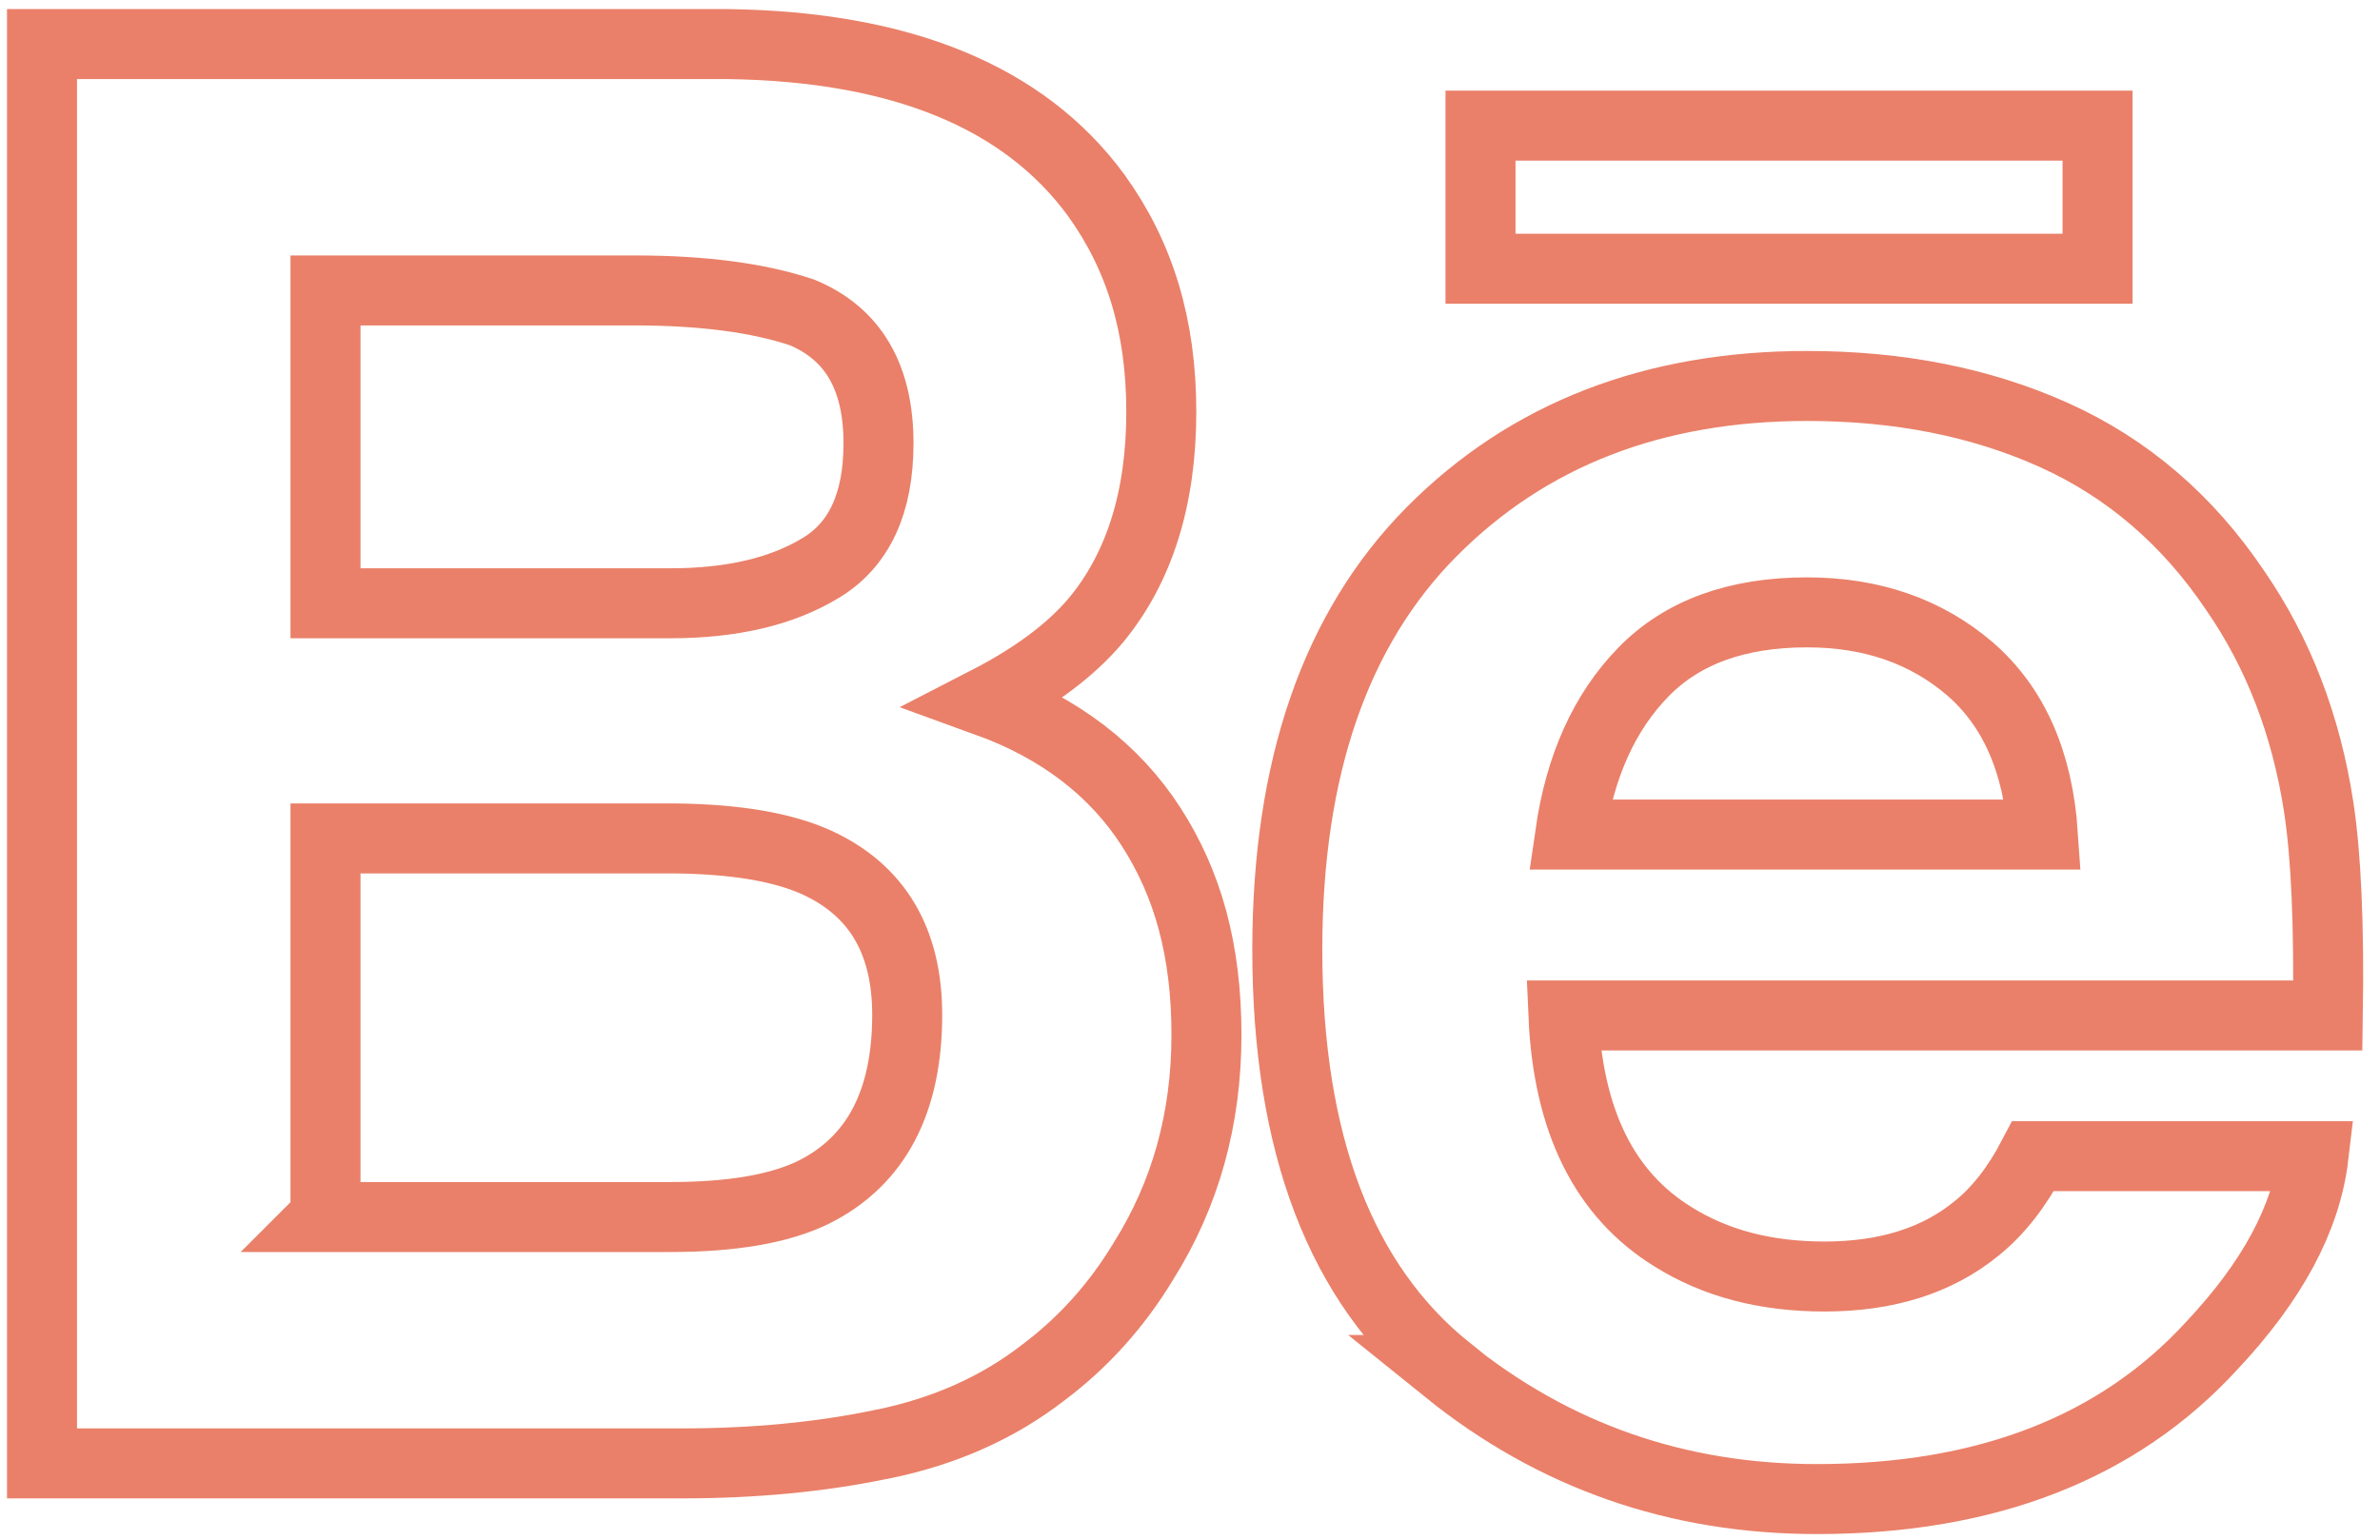 <svg width="68" height="44" viewBox="0 0 68 44" fill="none" xmlns="http://www.w3.org/2000/svg">
<path d="M25.22 41.27C26.98 40.91 28.51 40.23 29.8 39.23C30.95 38.37 31.91 37.3 32.67 36.04C33.87 34.13 34.47 31.98 34.47 29.57C34.47 27.16 33.94 25.26 32.89 23.63C31.84 22 30.27 20.8 28.2 20.05C29.56 19.35 30.59 18.58 31.3 17.74C32.55 16.24 33.18 14.24 33.18 11.77C33.18 9.3 32.56 7.3 31.32 5.58C29.26 2.77 25.75 1.33 20.81 1.26H1.2V41.82H19.48C21.54 41.82 23.45 41.64 25.21 41.27H25.22ZM9.3 8.3H18.13C20.07 8.3 21.67 8.51 22.92 8.93C24.38 9.54 25.1 10.78 25.1 12.67C25.1 14.38 24.55 15.57 23.45 16.23C22.35 16.9 20.92 17.24 19.16 17.24H9.3V8.3ZM9.3 34.77V23.96H19.28C21.03 23.98 22.37 24.21 23.34 24.65C25.06 25.44 25.92 26.89 25.92 29C25.92 31.49 25.03 33.18 23.25 34.07C22.27 34.55 20.9 34.78 19.14 34.78H9.29L9.3 34.77Z" stroke="#EA8069" stroke-width="2" stroke-miterlimit="10"/>
<path d="M41.35 39.15C44.4 41.61 47.92 42.84 51.91 42.84C56.75 42.84 60.51 41.38 63.19 38.46C64.92 36.62 65.89 34.82 66.1 33.04H58.09C57.63 33.92 57.09 34.61 56.48 35.1C55.36 36.02 53.91 36.48 52.13 36.48C50.44 36.48 49.01 36.1 47.81 35.35C45.84 34.14 44.8 32.03 44.67 29.02H66.51C66.55 26.43 66.46 24.45 66.25 23.07C65.89 20.72 65.09 18.65 63.86 16.87C62.5 14.85 60.77 13.37 58.68 12.43C56.59 11.49 54.24 11.03 51.63 11.03C47.24 11.03 43.66 12.42 40.91 15.19C38.16 17.96 36.78 21.94 36.78 27.14C36.78 32.69 38.31 36.69 41.36 39.15H41.35ZM46.95 19.21C48.06 18.07 49.62 17.5 51.63 17.5C53.48 17.5 55.03 18.04 56.28 19.11C57.53 20.19 58.23 21.77 58.37 23.85H44.86C45.14 21.9 45.84 20.35 46.95 19.21Z" stroke="#EA8069" stroke-width="2" stroke-miterlimit="10"/>
<path d="M59.93 3.59H42.3V7.68H59.93V3.59Z" stroke="#EA8069" stroke-width="2" stroke-miterlimit="10"/>
</svg>
